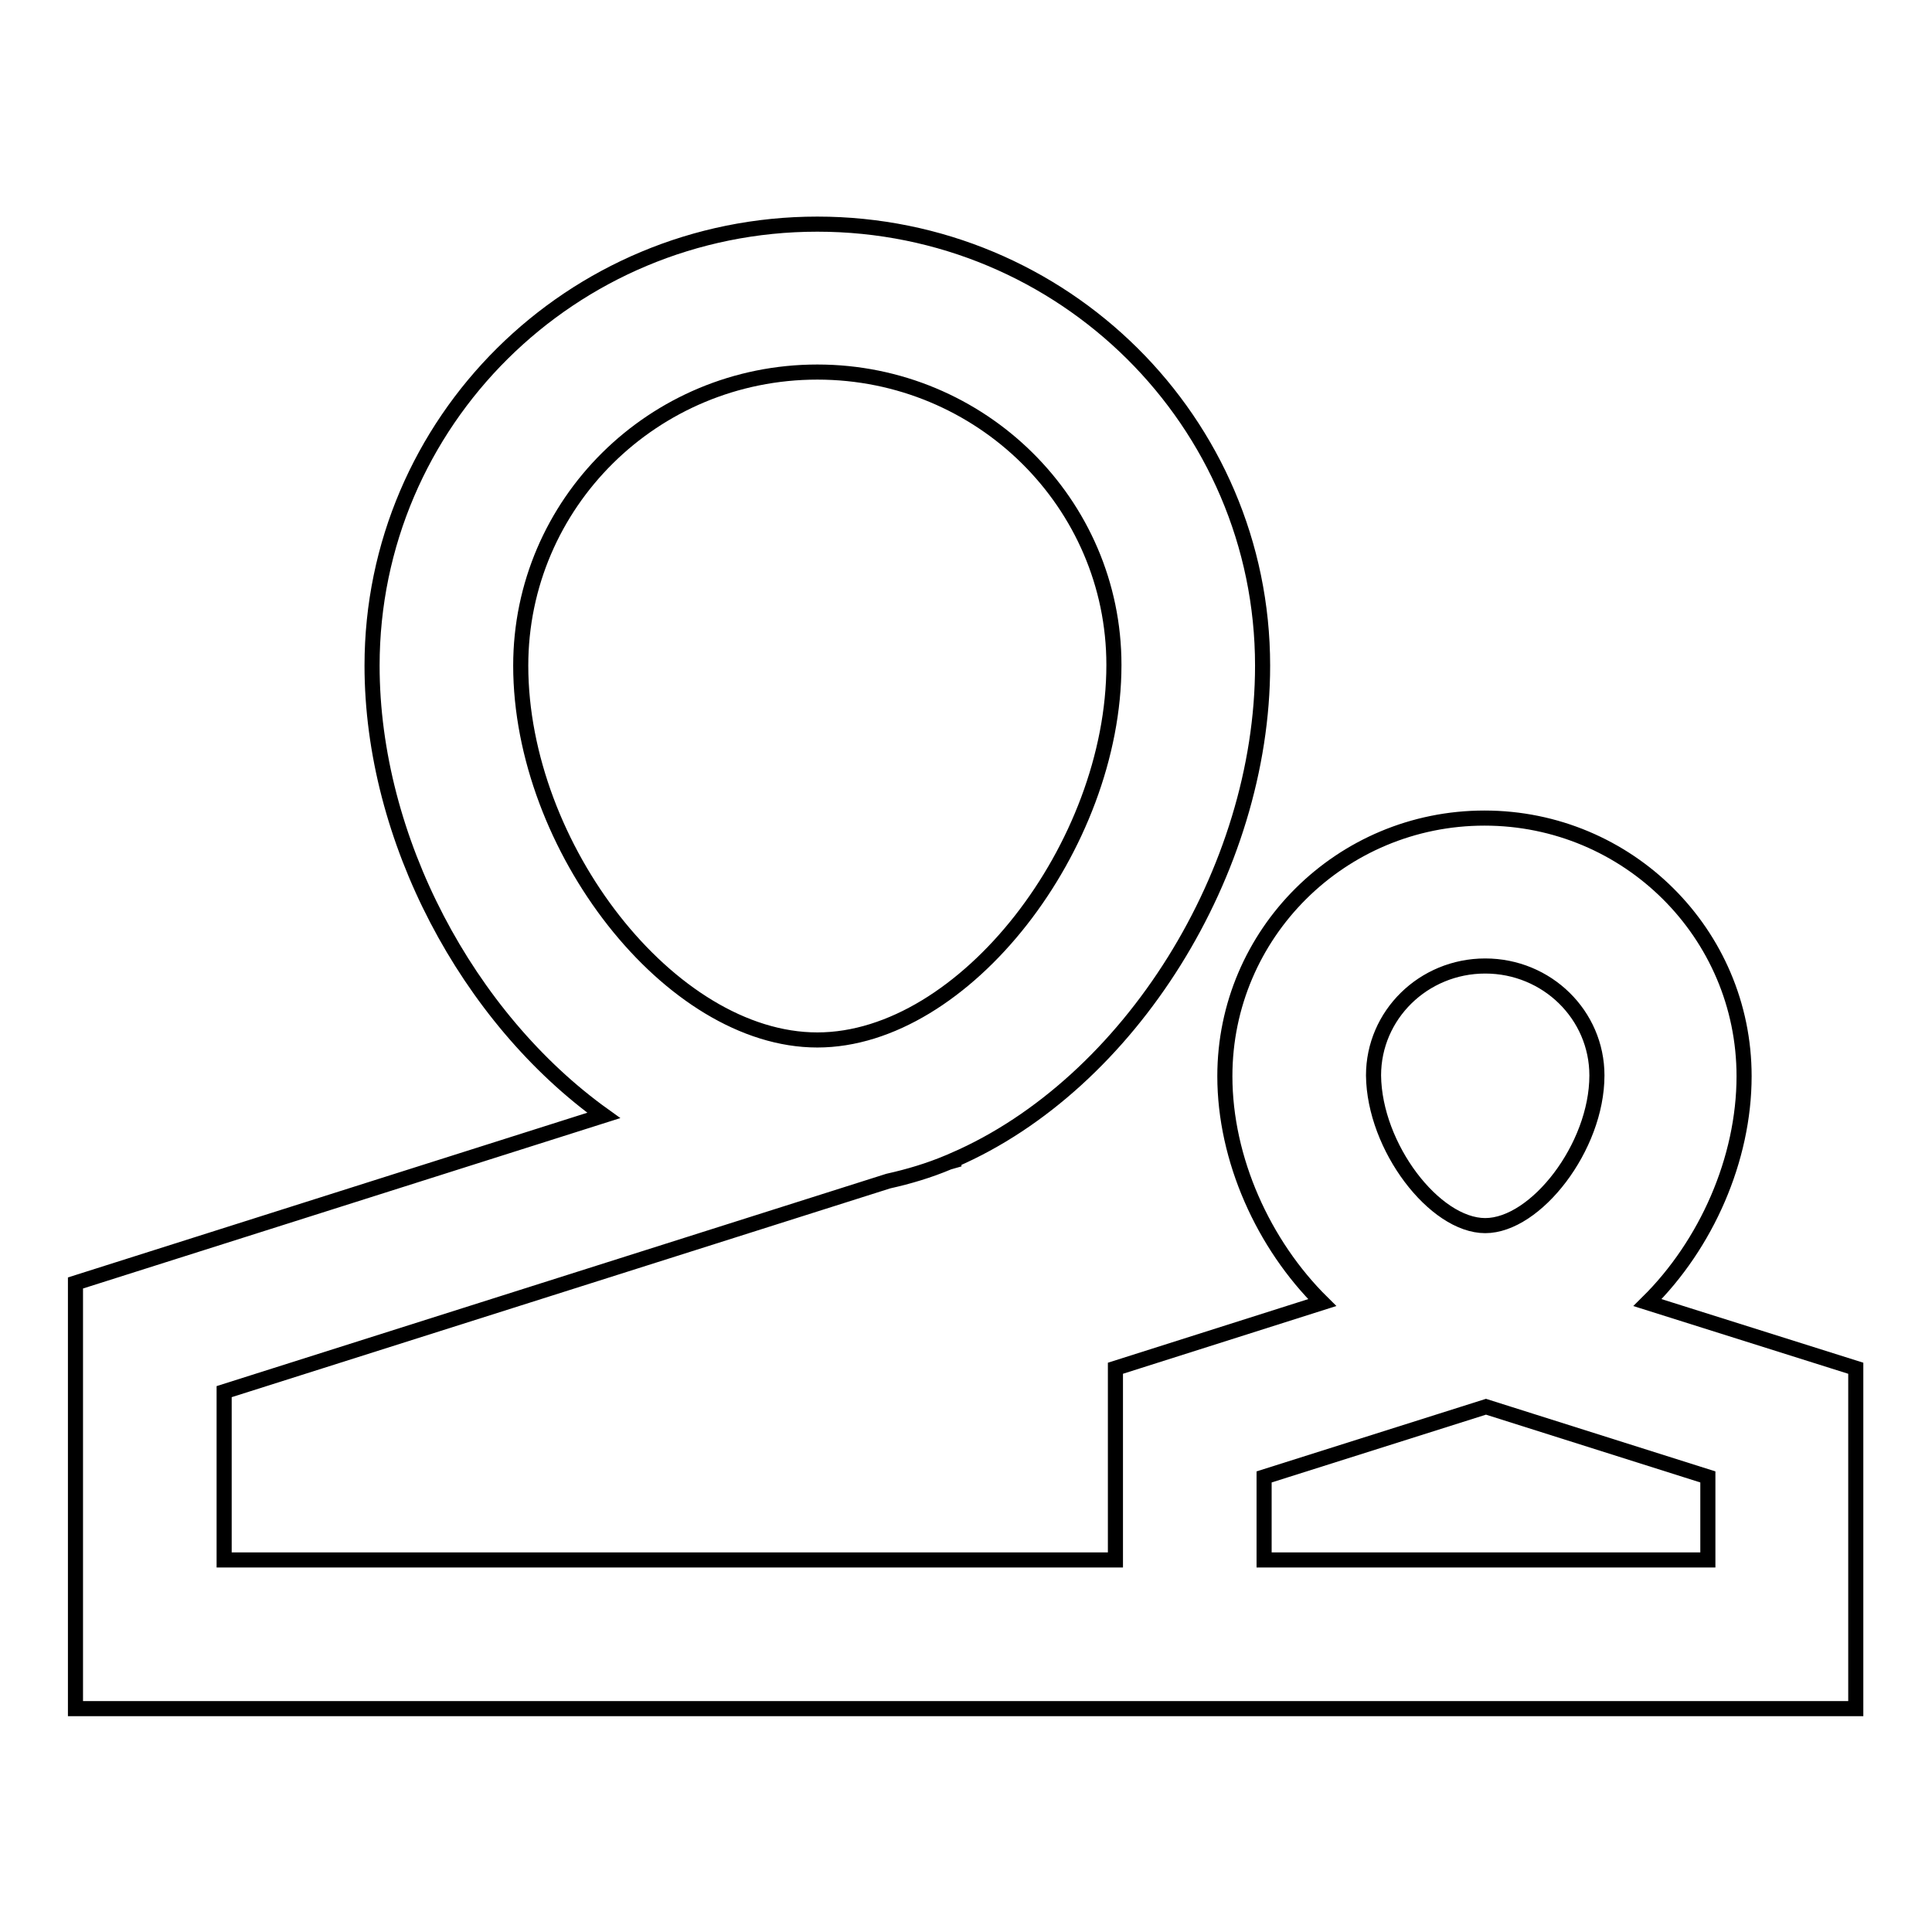 <?xml version="1.0" encoding="utf-8"?>
<!-- Svg Vector Icons : http://www.onlinewebfonts.com/icon -->
<!DOCTYPE svg PUBLIC "-//W3C//DTD SVG 1.1//EN" "http://www.w3.org/Graphics/SVG/1.1/DTD/svg11.dtd">
<svg version="1.1" xmlns="http://www.w3.org/2000/svg" xmlns:xlink="http://www.w3.org/1999/xlink" x="0px" y="0px" viewBox="0 0 256 256" enable-background="new 0 0 256 256" xml:space="preserve">
<g> <path stroke-width="2" fill-opacity="0" stroke="#000000"  d="M147.8,206.7v-25.4l27.4-8.7c-7.8-7.7-12.9-19-12.9-30c0-18.9,15.4-34.2,34.4-34.2s34.4,15.3,34.4,34.2 c0,11-5,22.3-12.8,30l27.6,8.7v45.1H10V170l70-22.2c-18-12.9-30.7-36.6-30.7-59.6c0-32.3,26.4-58.5,59-58.5c32.6,0,59,26.2,59,58.5 c0,27.2-17.6,55.4-40.9,65.5l0,0.1l-0.7,0.2c-2.6,1.1-5.3,1.9-8,2.5l-88,27.9v22.3H147.8z M167.5,206.7h58.8v-11l-29.4-9.3 l-29.4,9.3V206.7L167.5,206.7z M108.3,137.8c19.5,0,39.3-25.7,39.3-49.7c0-21.4-17.6-38.8-39.3-38.8C86.6,49.3,69,66.7,69,88.2 C69,112.2,88.8,137.8,108.3,137.8z M196.8,162.4c6.7,0,14.8-10.4,14.8-19.9c0-8-6.6-14.5-14.8-14.5c-8.2,0-14.8,6.5-14.8,14.5 C182.1,152,190.1,162.4,196.8,162.4z"/></g>
</svg>